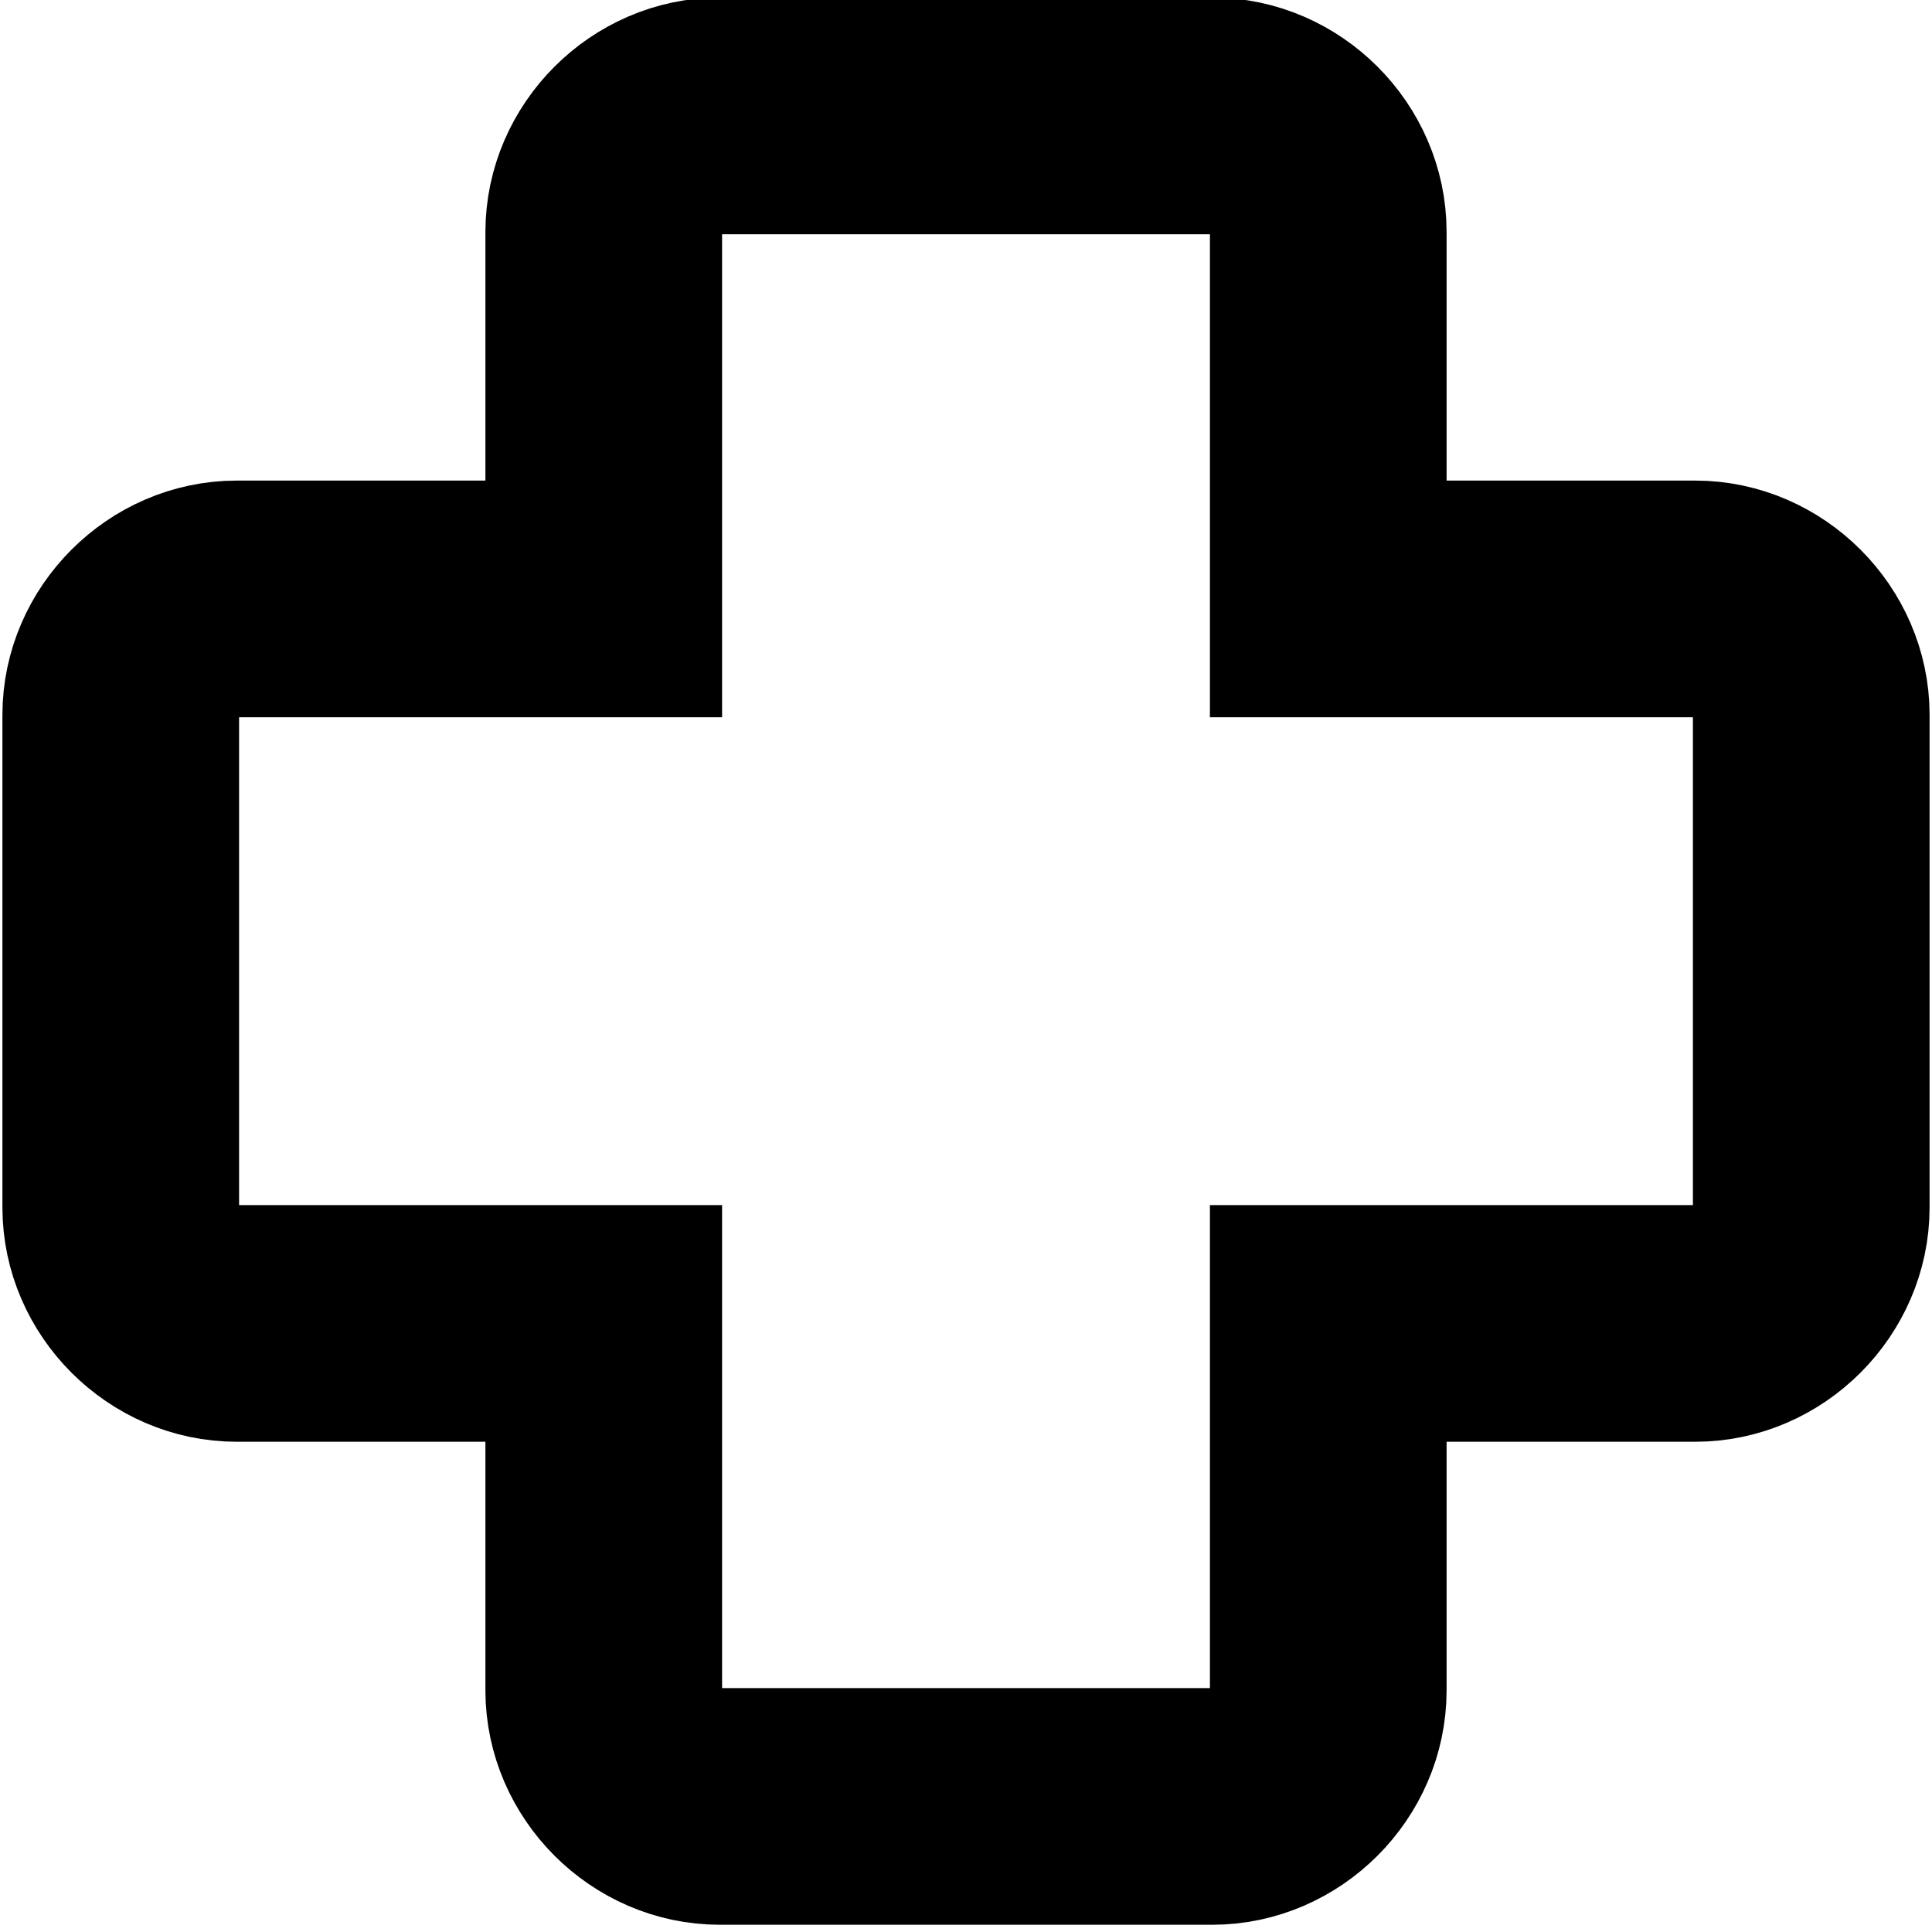 <?xml version="1.0" encoding="UTF-8"?>
<svg xmlns="http://www.w3.org/2000/svg" xmlns:xlink="http://www.w3.org/1999/xlink" xmlns:xodm="http://www.corel.com/coreldraw/odm/2003" xml:space="preserve" width="0.219in" height="0.219in" version="1.1" style="shape-rendering:geometricPrecision; text-rendering:geometricPrecision; image-rendering:optimizeQuality; fill-rule:evenodd; clip-rule:evenodd" viewBox="0 0 4 4">
 <defs>
  <style type="text/css">
   
    .str0 {stroke:black;stroke-width:0.49;stroke-miterlimit:2.613}
    .fil0 {fill:none}
   
  </style>
 </defs>
 <g id="Layer_x0020_1">
  <path class="fil0 str0" d="M1.49 0.24l1.02 0c0.13,0 0.24,0.11 0.24,0.24l0 0.76 0.76 0c0.13,0 0.24,0.11 0.24,0.24l0 1.02c0,0.13 -0.11,0.24 -0.24,0.24l-0.76 0 0 0.76c0,0.13 -0.11,0.24 -0.24,0.24l-1.02 0c-0.13,0 -0.24,-0.11 -0.24,-0.24l0 -0.76 -0.76 0c-0.13,0 -0.24,-0.11 -0.24,-0.24l0 -1.02c0,-0.13 0.11,-0.24 0.24,-0.24l0.76 0 0 -0.76c0,-0.13 0.11,-0.24 0.24,-0.24z"></path>
 </g>
</svg>
